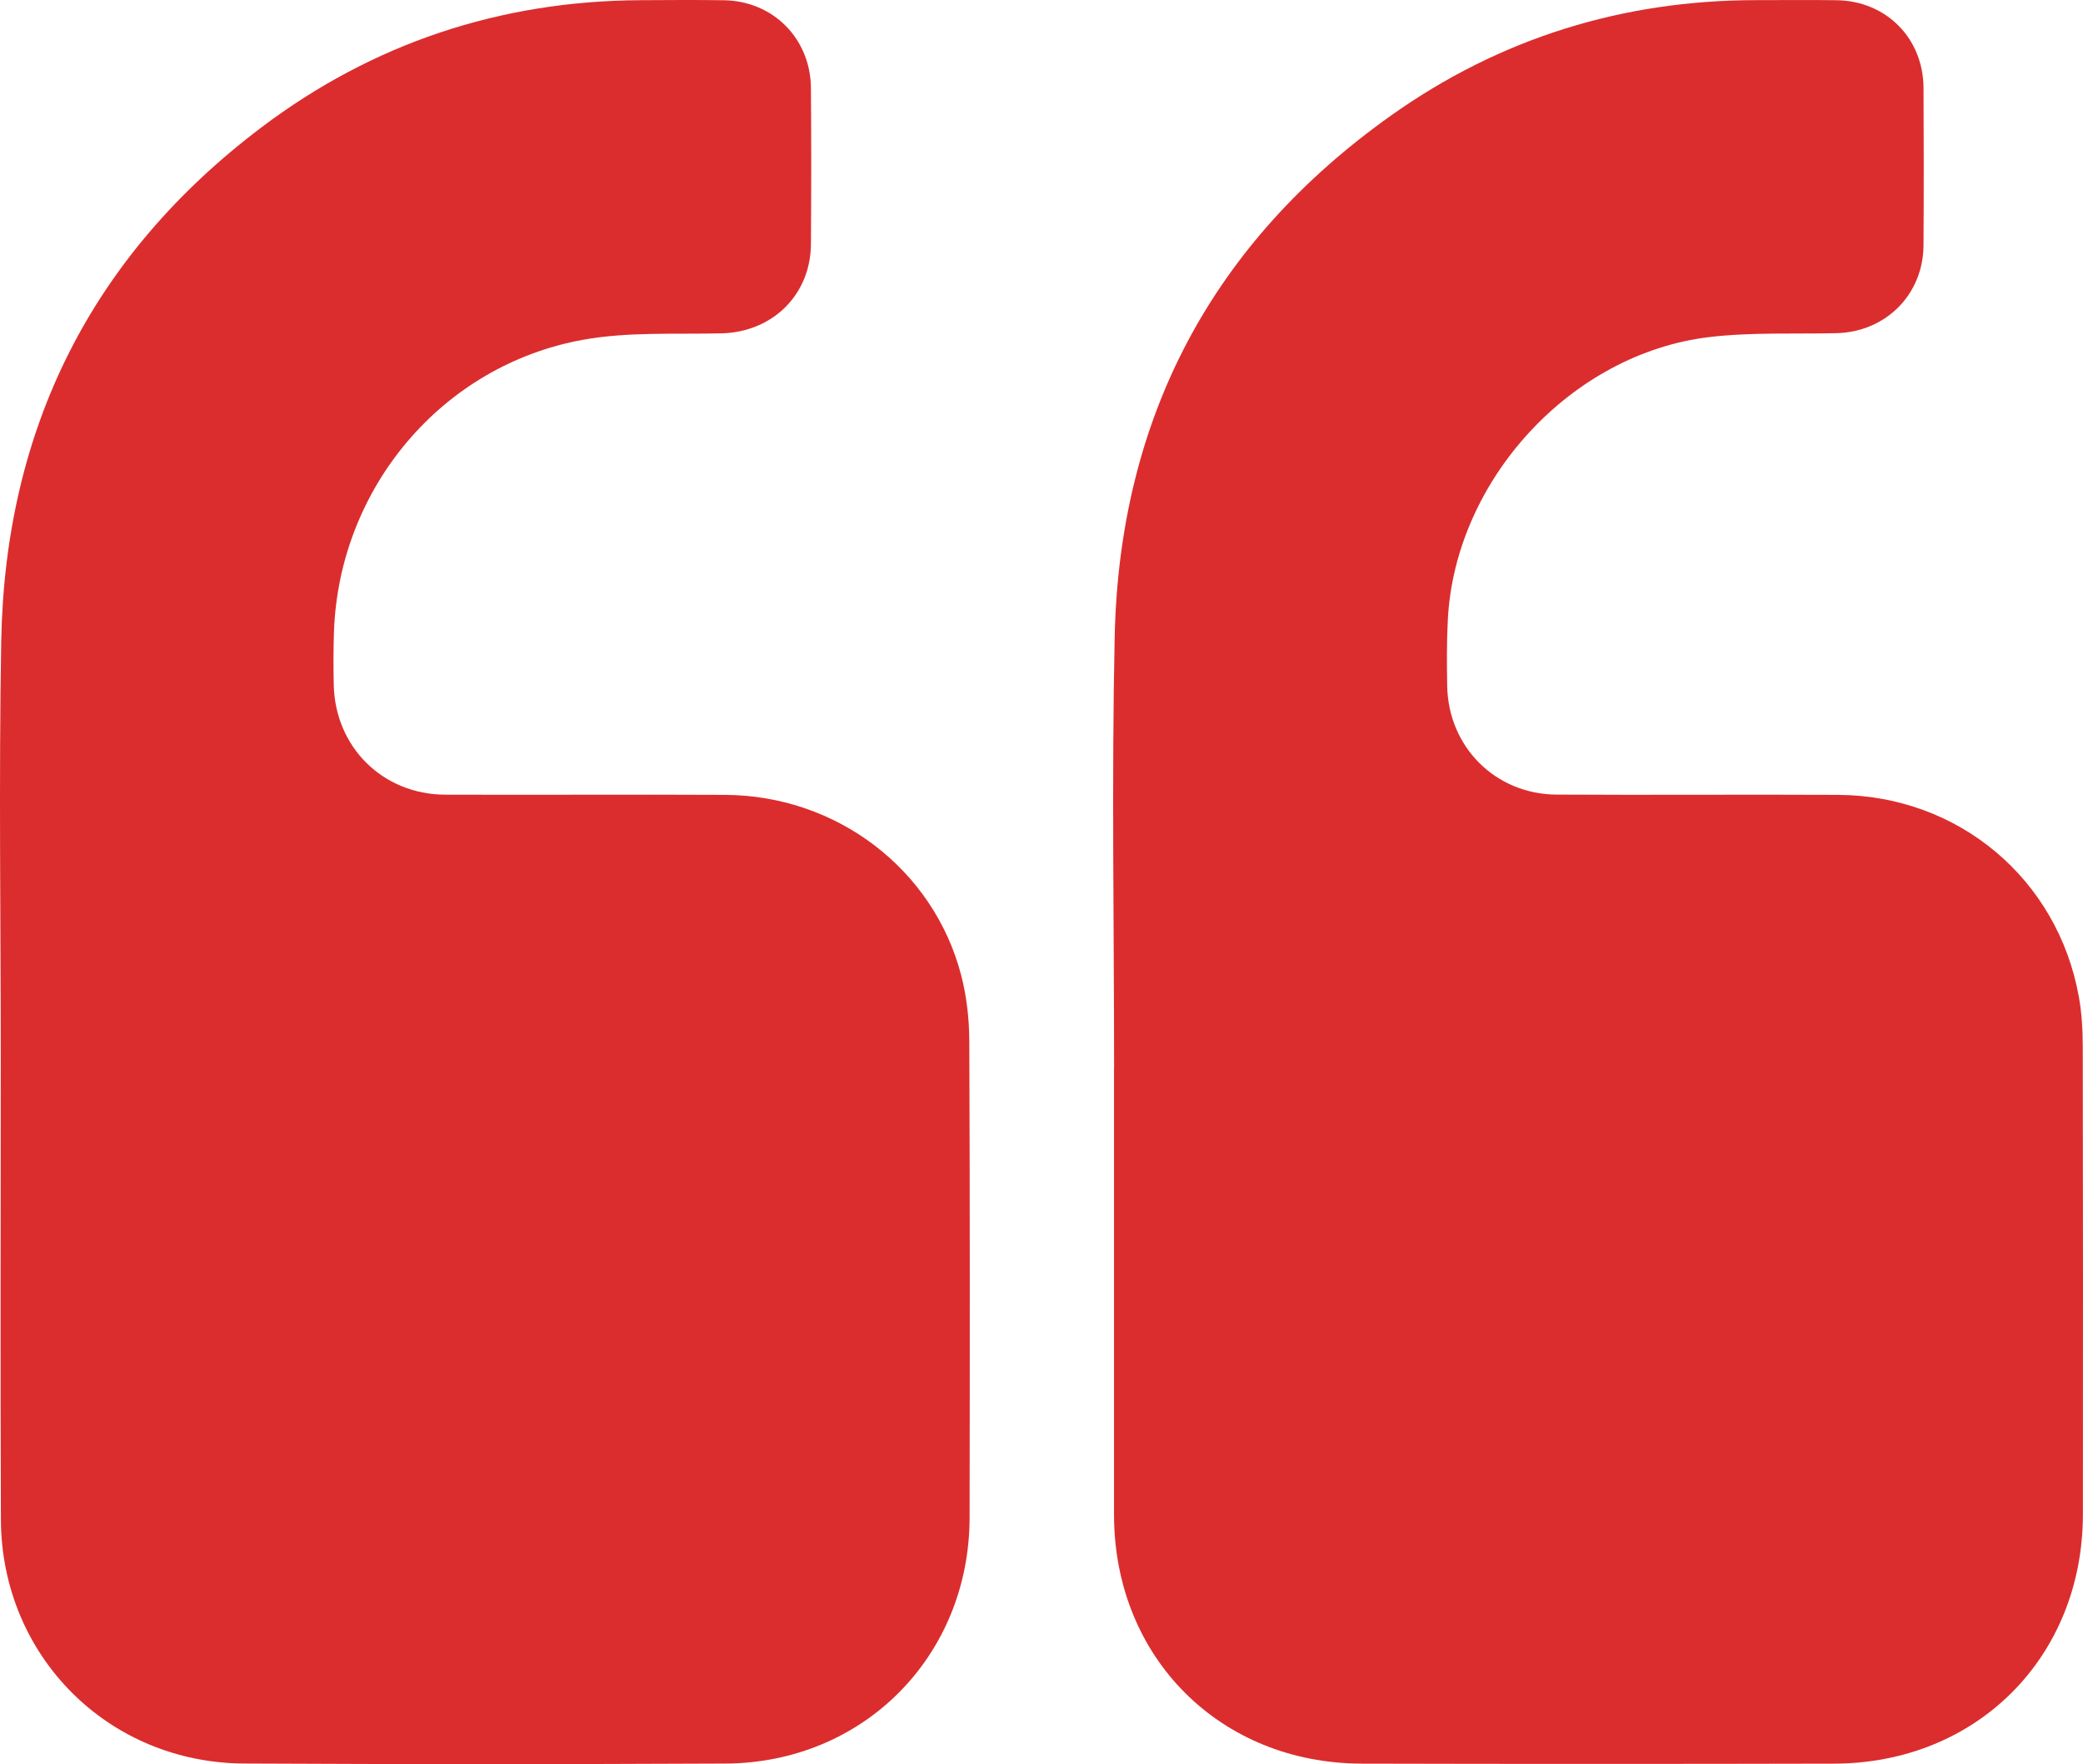 <?xml version="1.0" encoding="utf-8"?>
<!-- Generator: Adobe Illustrator 16.0.0, SVG Export Plug-In . SVG Version: 6.00 Build 0)  -->
<!DOCTYPE svg PUBLIC "-//W3C//DTD SVG 1.1//EN" "http://www.w3.org/Graphics/SVG/1.1/DTD/svg11.dtd">
<svg version="1.1" id="Layer_1" xmlns="http://www.w3.org/2000/svg" xmlns:xlink="http://www.w3.org/1999/xlink" x="0px" y="0px"
	 width="281.711px" height="238.568px" viewBox="0 0 281.711 238.568" enable-background="new 0 0 281.711 238.568"
	 xml:space="preserve">
<g>
	<defs>
		<rect id="SVGID_1_" width="281.711" height="238.568"/>
	</defs>
	<clipPath id="SVGID_2_">
		<use xlink:href="#SVGID_1_"  overflow="visible"/>
	</clipPath>
	<path clip-path="url(#SVGID_2_)" fill="#db2d2e" d="M0.103,143.053c0-18.77-0.269-37.542,0.062-56.306
		c0.508-28.754,12.207-52.162,35.182-69.513C50.418,5.852,67.643,0.117,86.628,0.025c3.754-0.019,7.509-0.047,11.262,0.007
		c6.667,0.095,11.733,5.185,11.783,11.884c0.053,7.03,0.049,14.06,0.001,21.089c-0.047,6.88-5.211,11.907-12.089,12.073
		c-6.263,0.151-12.652-0.232-18.758,0.876C59.732,49.418,45.851,66.03,45.166,85.429c-0.084,2.386-0.077,4.778-0.029,7.166
		c0.171,8.429,6.621,14.84,15.064,14.872c12.626,0.048,25.253-0.041,37.878,0.026c15.077,0.081,28.162,10.034,31.906,24.364
		c0.749,2.869,1.093,5.923,1.105,8.894c0.091,21.498,0.075,42.997,0.041,64.495c-0.029,18.691-14.326,33.156-33.015,33.245
		c-21.703,0.103-43.408,0.106-65.111-0.004C14.593,238.393,0.197,223.922,0.122,205.5C0.037,184.686,0.102,163.869,0.103,143.053"/>
	<path clip-path="url(#SVGID_2_)" fill="#db2d2e" d="M150.674,144.513c0-19.45-0.334-38.907,0.078-58.349
		c0.629-29.679,13.197-53.395,37.419-70.573c14.687-10.416,31.266-15.573,49.357-15.572c3.616,0,7.233-0.04,10.85,0.01
		c6.714,0.092,11.728,5.137,11.765,11.86c0.038,7.098,0.043,14.196-0.003,21.293c-0.043,6.672-5.122,11.723-11.806,11.875
		c-5.725,0.13-11.502-0.145-17.164,0.528c-18.685,2.22-34.373,19.324-35.36,38.185c-0.156,2.996-0.14,6.005-0.086,9.006
		c0.148,8.234,6.52,14.628,14.773,14.679c12.693,0.078,25.388-0.028,38.081,0.038c16.292,0.085,29.718,11.357,32.578,27.337
		c0.395,2.202,0.519,4.479,0.522,6.722c0.038,21.087,0.04,42.175,0.018,63.263c-0.02,19.281-14.346,33.646-33.654,33.689
		c-21.293,0.048-42.586,0.053-63.879,0c-19.133-0.049-33.361-14.283-33.498-33.389c-0.001-0.204-0.003-0.408-0.003-0.613v-59.989
		H150.674z"/>
</g>
</svg>
